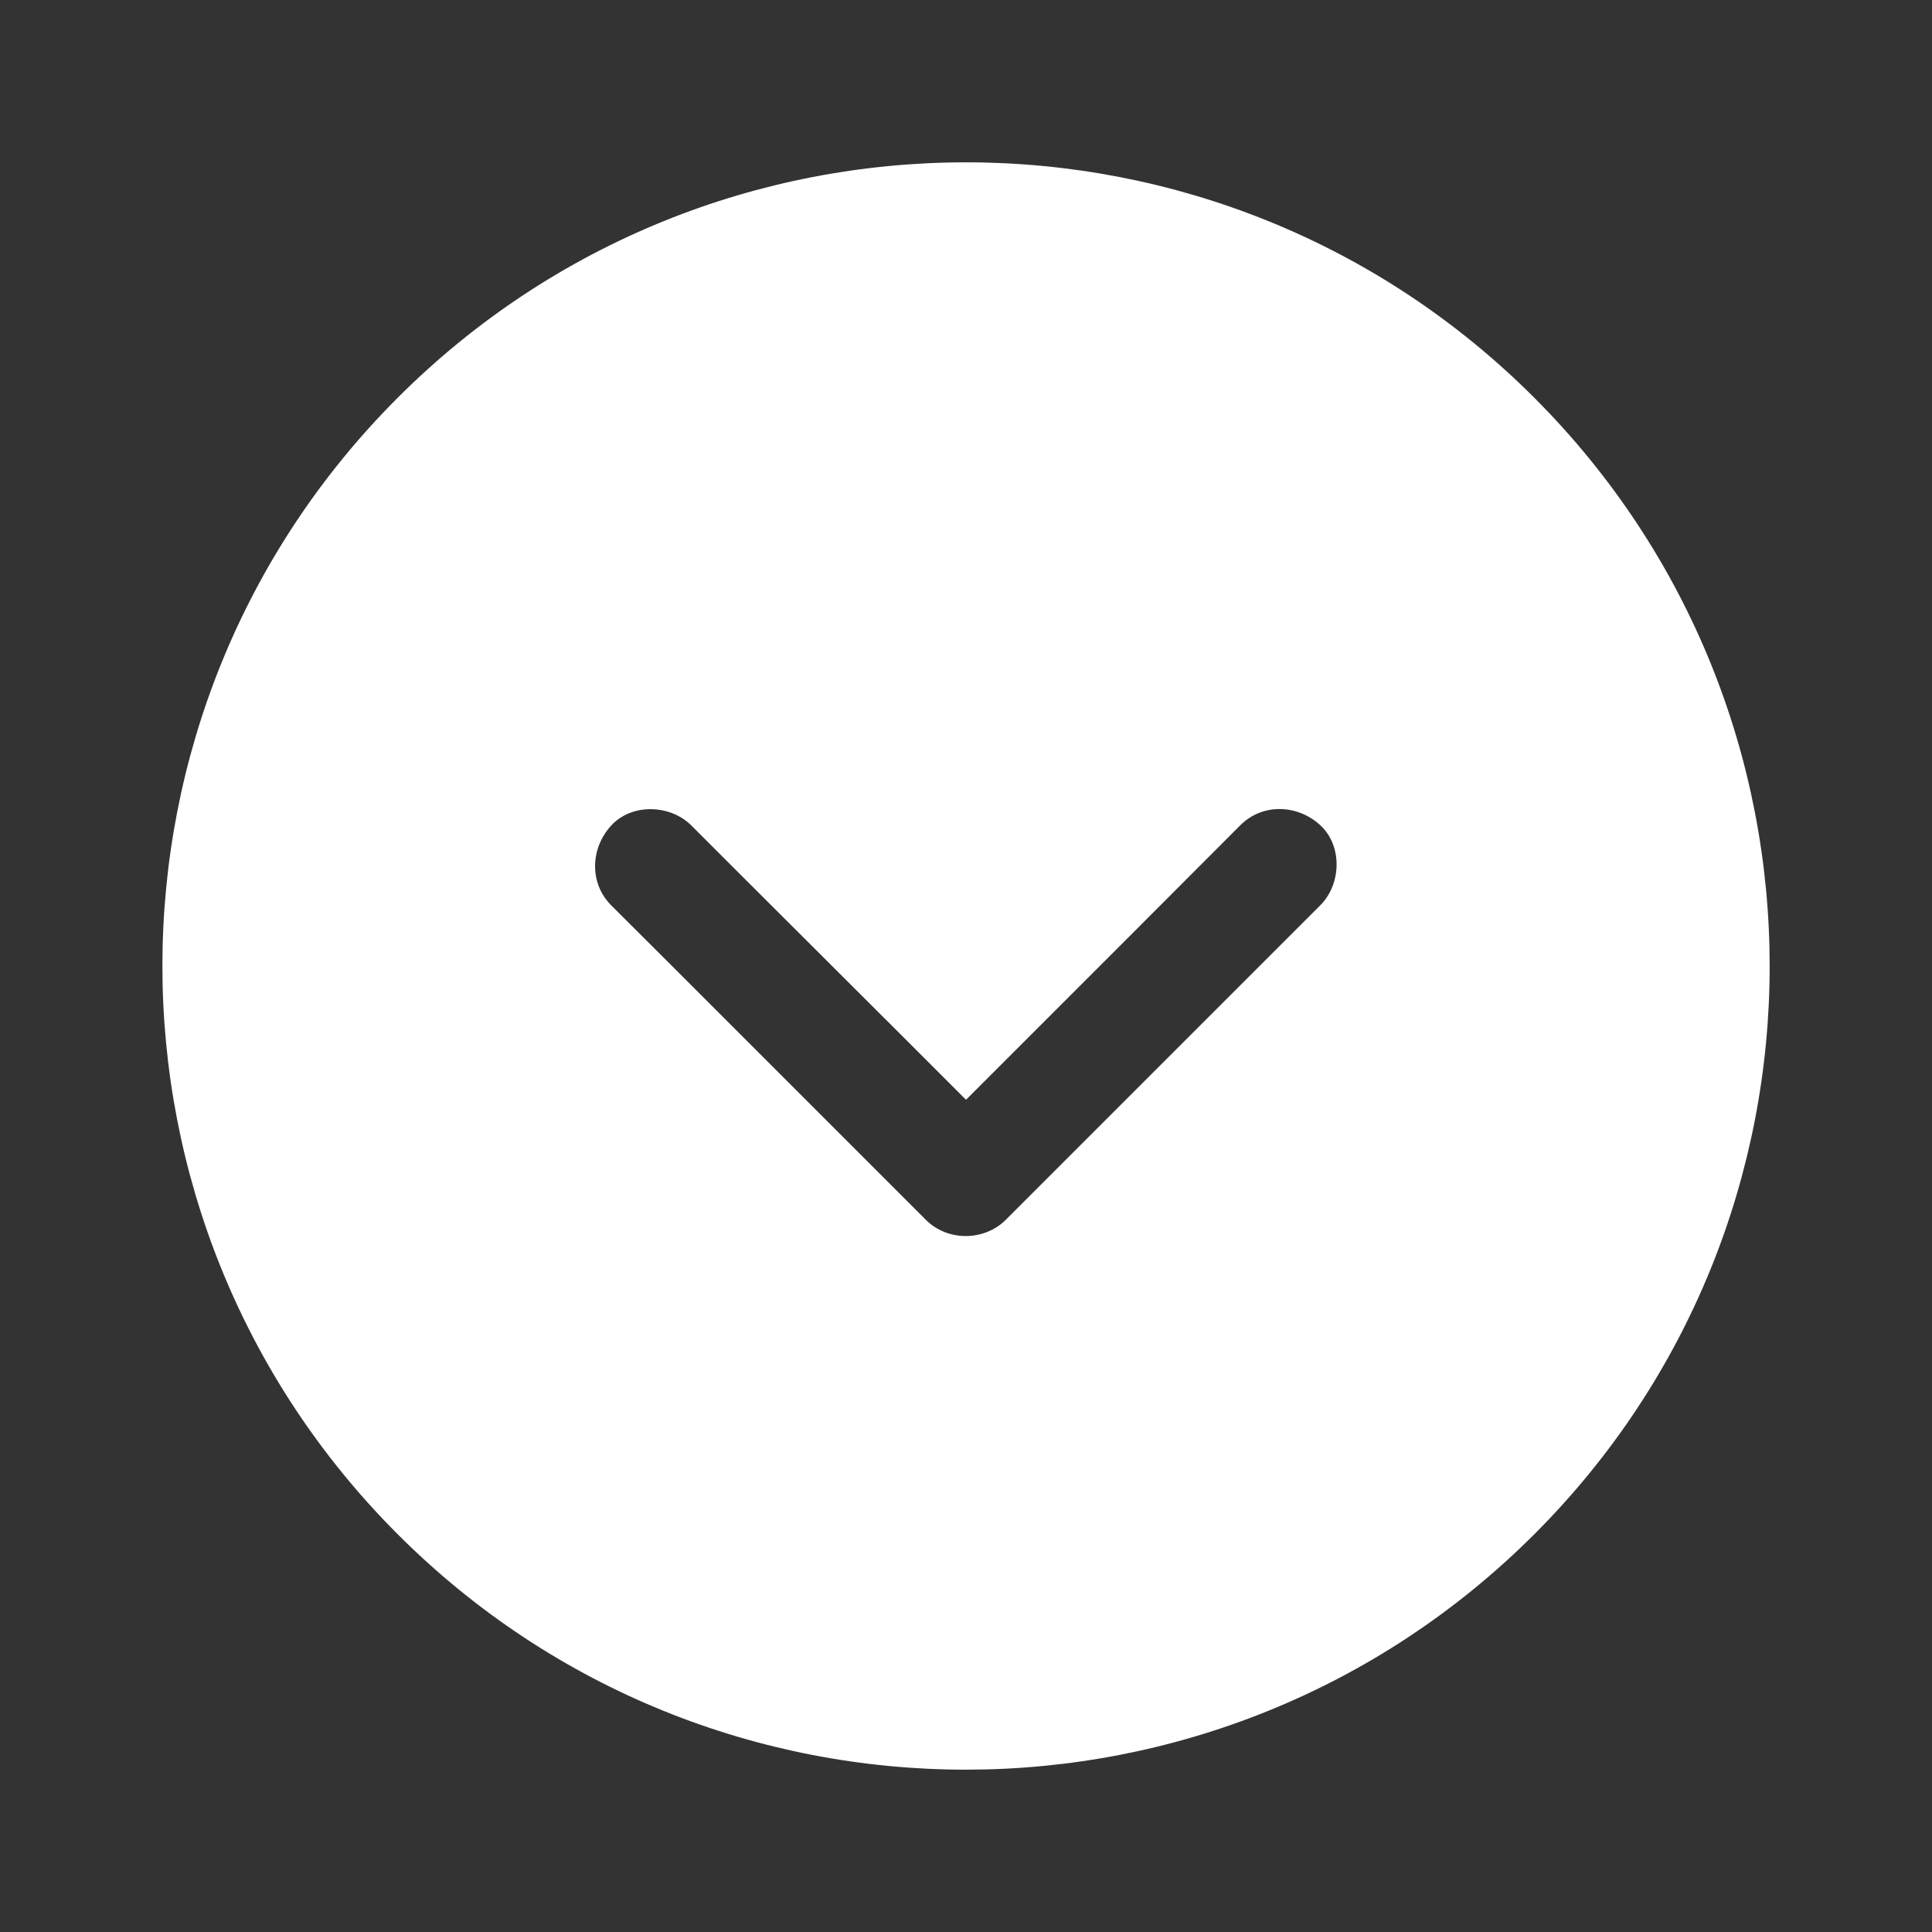 <svg id="Layer_1" enable-background="new 0 0 1024 1024" viewBox="0 0 1024 1024" xmlns="http://www.w3.org/2000/svg"><rect x="0" y="0" width="1024" height="1024" fill="#333333" stroke="none"/><g id="XMLID_14_"><path id="XMLID_25_" d="m210.8 210.8c-166.3 166.3-166.3 436 0 602.4s436 166.3 602.4 0 166.3-436 0-602.4-436.1-166.3-602.4 0zm390.4 282.9c18.7-18.8 37.5-37.5 56.2-56.3 11.9-11.9 30.5-11 42.4 0s11.1 31.3 0 42.4c-6.9 6.9-13.8 13.8-20.7 20.7-29.9 29.9-59.8 59.8-89.7 89.7l-56.3 56.3c-11.5 11.5-31 11.5-42.4 0-6.9-6.9-13.8-13.8-20.7-20.7-29.9-29.9-59.8-59.8-89.7-89.7-18.8-18.8-37.5-37.5-56.3-56.2-11.9-11.9-11-30.5 0-42.4s31.3-11.1 42.4 0l20.7 20.7c30 29.9 59.9 59.8 89.9 89.7l35 35c29.7-29.7 59.5-59.5 89.2-89.2z" fill="#ffffff" opacity="1" original-fill="#000000"></path></g></svg>